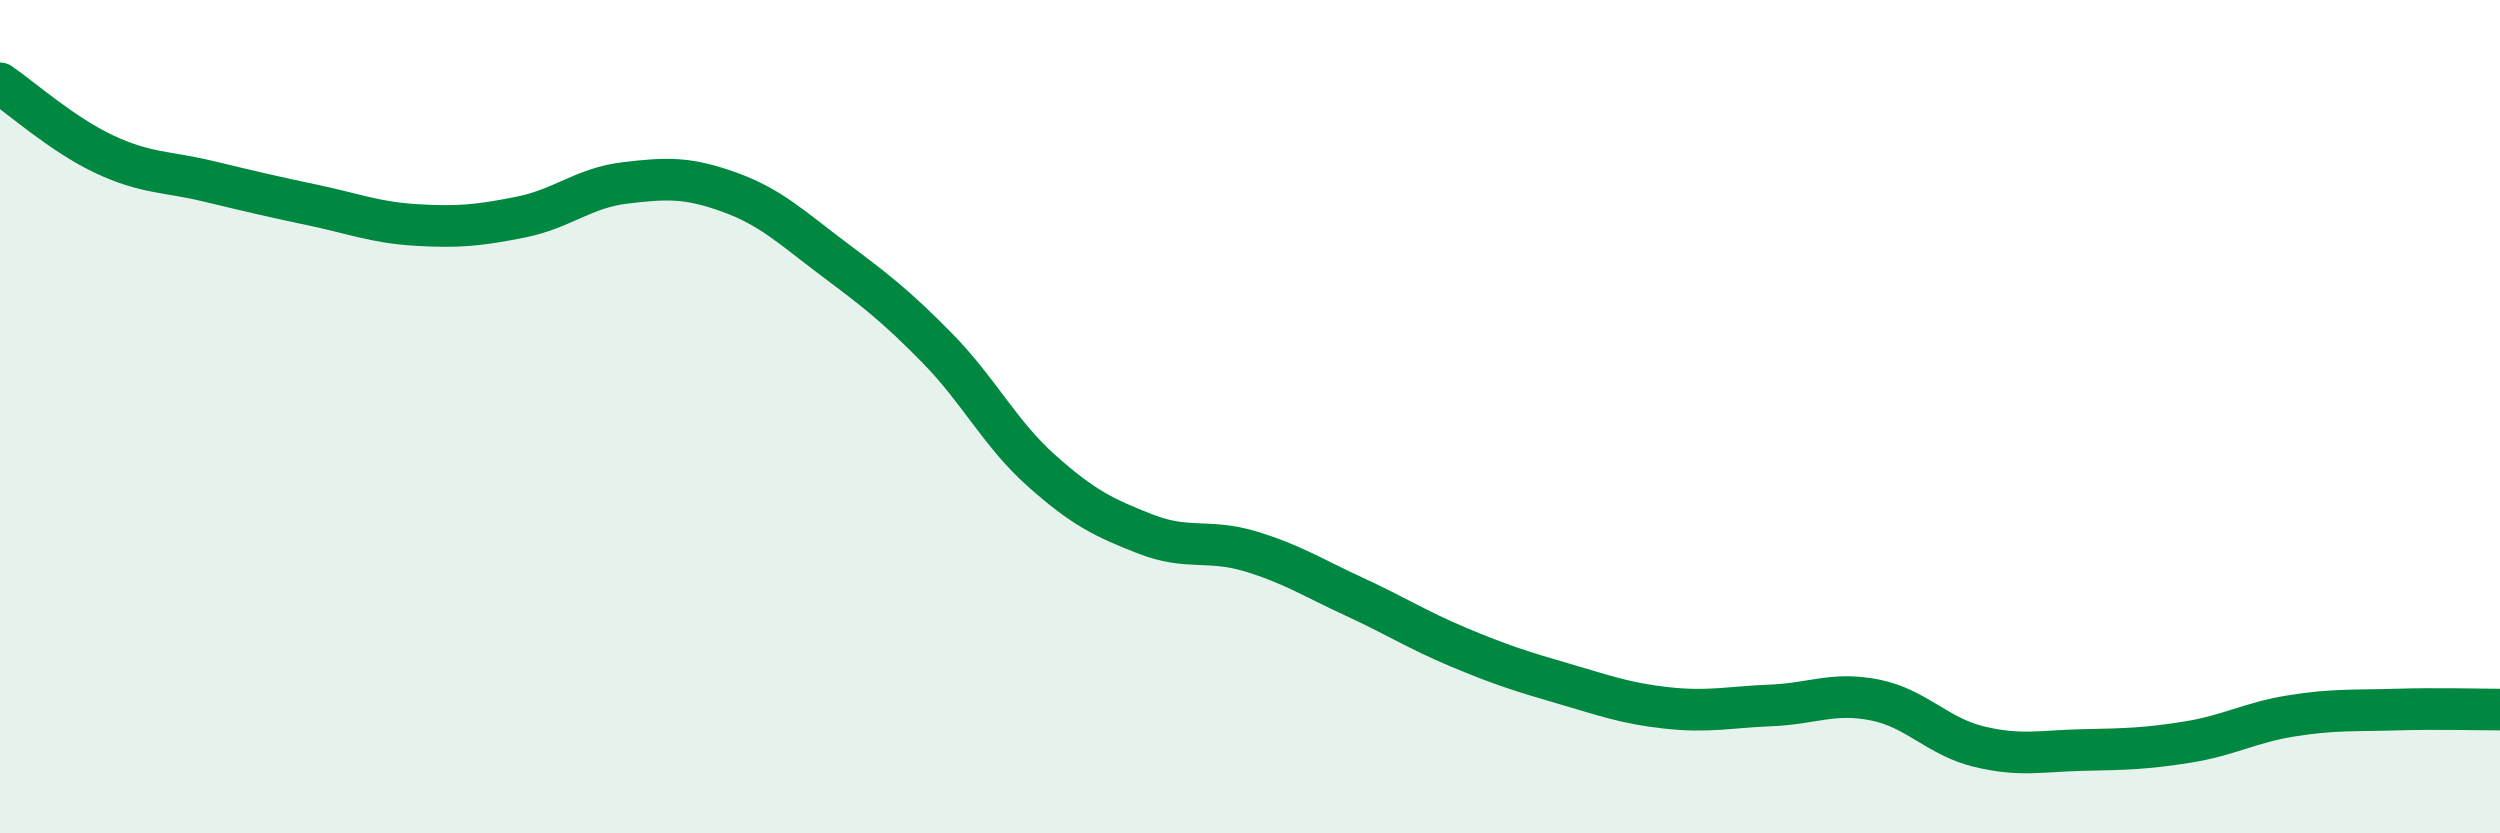 
    <svg width="60" height="20" viewBox="0 0 60 20" xmlns="http://www.w3.org/2000/svg">
      <path
        d="M 0,2 C 0.5,2.34 1.5,3.23 2.5,3.7 C 3.5,4.17 4,4.11 5,4.35 C 6,4.59 6.5,4.71 7.5,4.92 C 8.5,5.13 9,5.34 10,5.4 C 11,5.46 11.5,5.41 12.5,5.21 C 13.5,5.01 14,4.51 15,4.39 C 16,4.27 16.5,4.25 17.5,4.61 C 18.5,4.97 19,5.46 20,6.21 C 21,6.96 21.5,7.34 22.5,8.36 C 23.5,9.38 24,10.41 25,11.3 C 26,12.19 26.5,12.43 27.5,12.82 C 28.5,13.21 29,12.93 30,13.23 C 31,13.53 31.5,13.86 32.5,14.32 C 33.5,14.78 34,15.11 35,15.53 C 36,15.95 36.5,16.11 37.5,16.4 C 38.5,16.69 39,16.88 40,16.99 C 41,17.1 41.5,16.97 42.5,16.93 C 43.5,16.89 44,16.6 45,16.8 C 46,17 46.5,17.68 47.5,17.92 C 48.5,18.16 49,18.02 50,18 C 51,17.98 51.5,17.97 52.5,17.81 C 53.5,17.65 54,17.34 55,17.18 C 56,17.02 56.5,17.06 57.5,17.03 C 58.5,17 59.5,17.03 60,17.03L60 20L0 20Z"
        fill="#008740"
        opacity="0.1"
        stroke-linecap="round"
        stroke-linejoin="round"
      />
      <path
        d="M 0,2 C 0.5,2.34 1.5,3.23 2.5,3.7 C 3.5,4.17 4,4.11 5,4.35 C 6,4.59 6.5,4.71 7.5,4.92 C 8.5,5.13 9,5.34 10,5.4 C 11,5.46 11.5,5.41 12.5,5.21 C 13.5,5.01 14,4.51 15,4.39 C 16,4.27 16.5,4.25 17.5,4.61 C 18.5,4.97 19,5.46 20,6.21 C 21,6.96 21.5,7.34 22.5,8.36 C 23.5,9.38 24,10.41 25,11.3 C 26,12.19 26.5,12.43 27.5,12.82 C 28.5,13.21 29,12.93 30,13.23 C 31,13.53 31.5,13.86 32.5,14.32 C 33.5,14.78 34,15.11 35,15.53 C 36,15.95 36.5,16.11 37.5,16.4 C 38.5,16.69 39,16.88 40,16.99 C 41,17.1 41.5,16.97 42.5,16.93 C 43.5,16.89 44,16.6 45,16.8 C 46,17 46.5,17.68 47.5,17.92 C 48.5,18.16 49,18.02 50,18 C 51,17.98 51.5,17.97 52.5,17.81 C 53.5,17.65 54,17.34 55,17.18 C 56,17.02 56.5,17.06 57.5,17.03 C 58.5,17 59.5,17.03 60,17.03"
        stroke="#008740"
        stroke-width="1"
        fill="none"
        stroke-linecap="round"
        stroke-linejoin="round"
      />
    </svg>
  